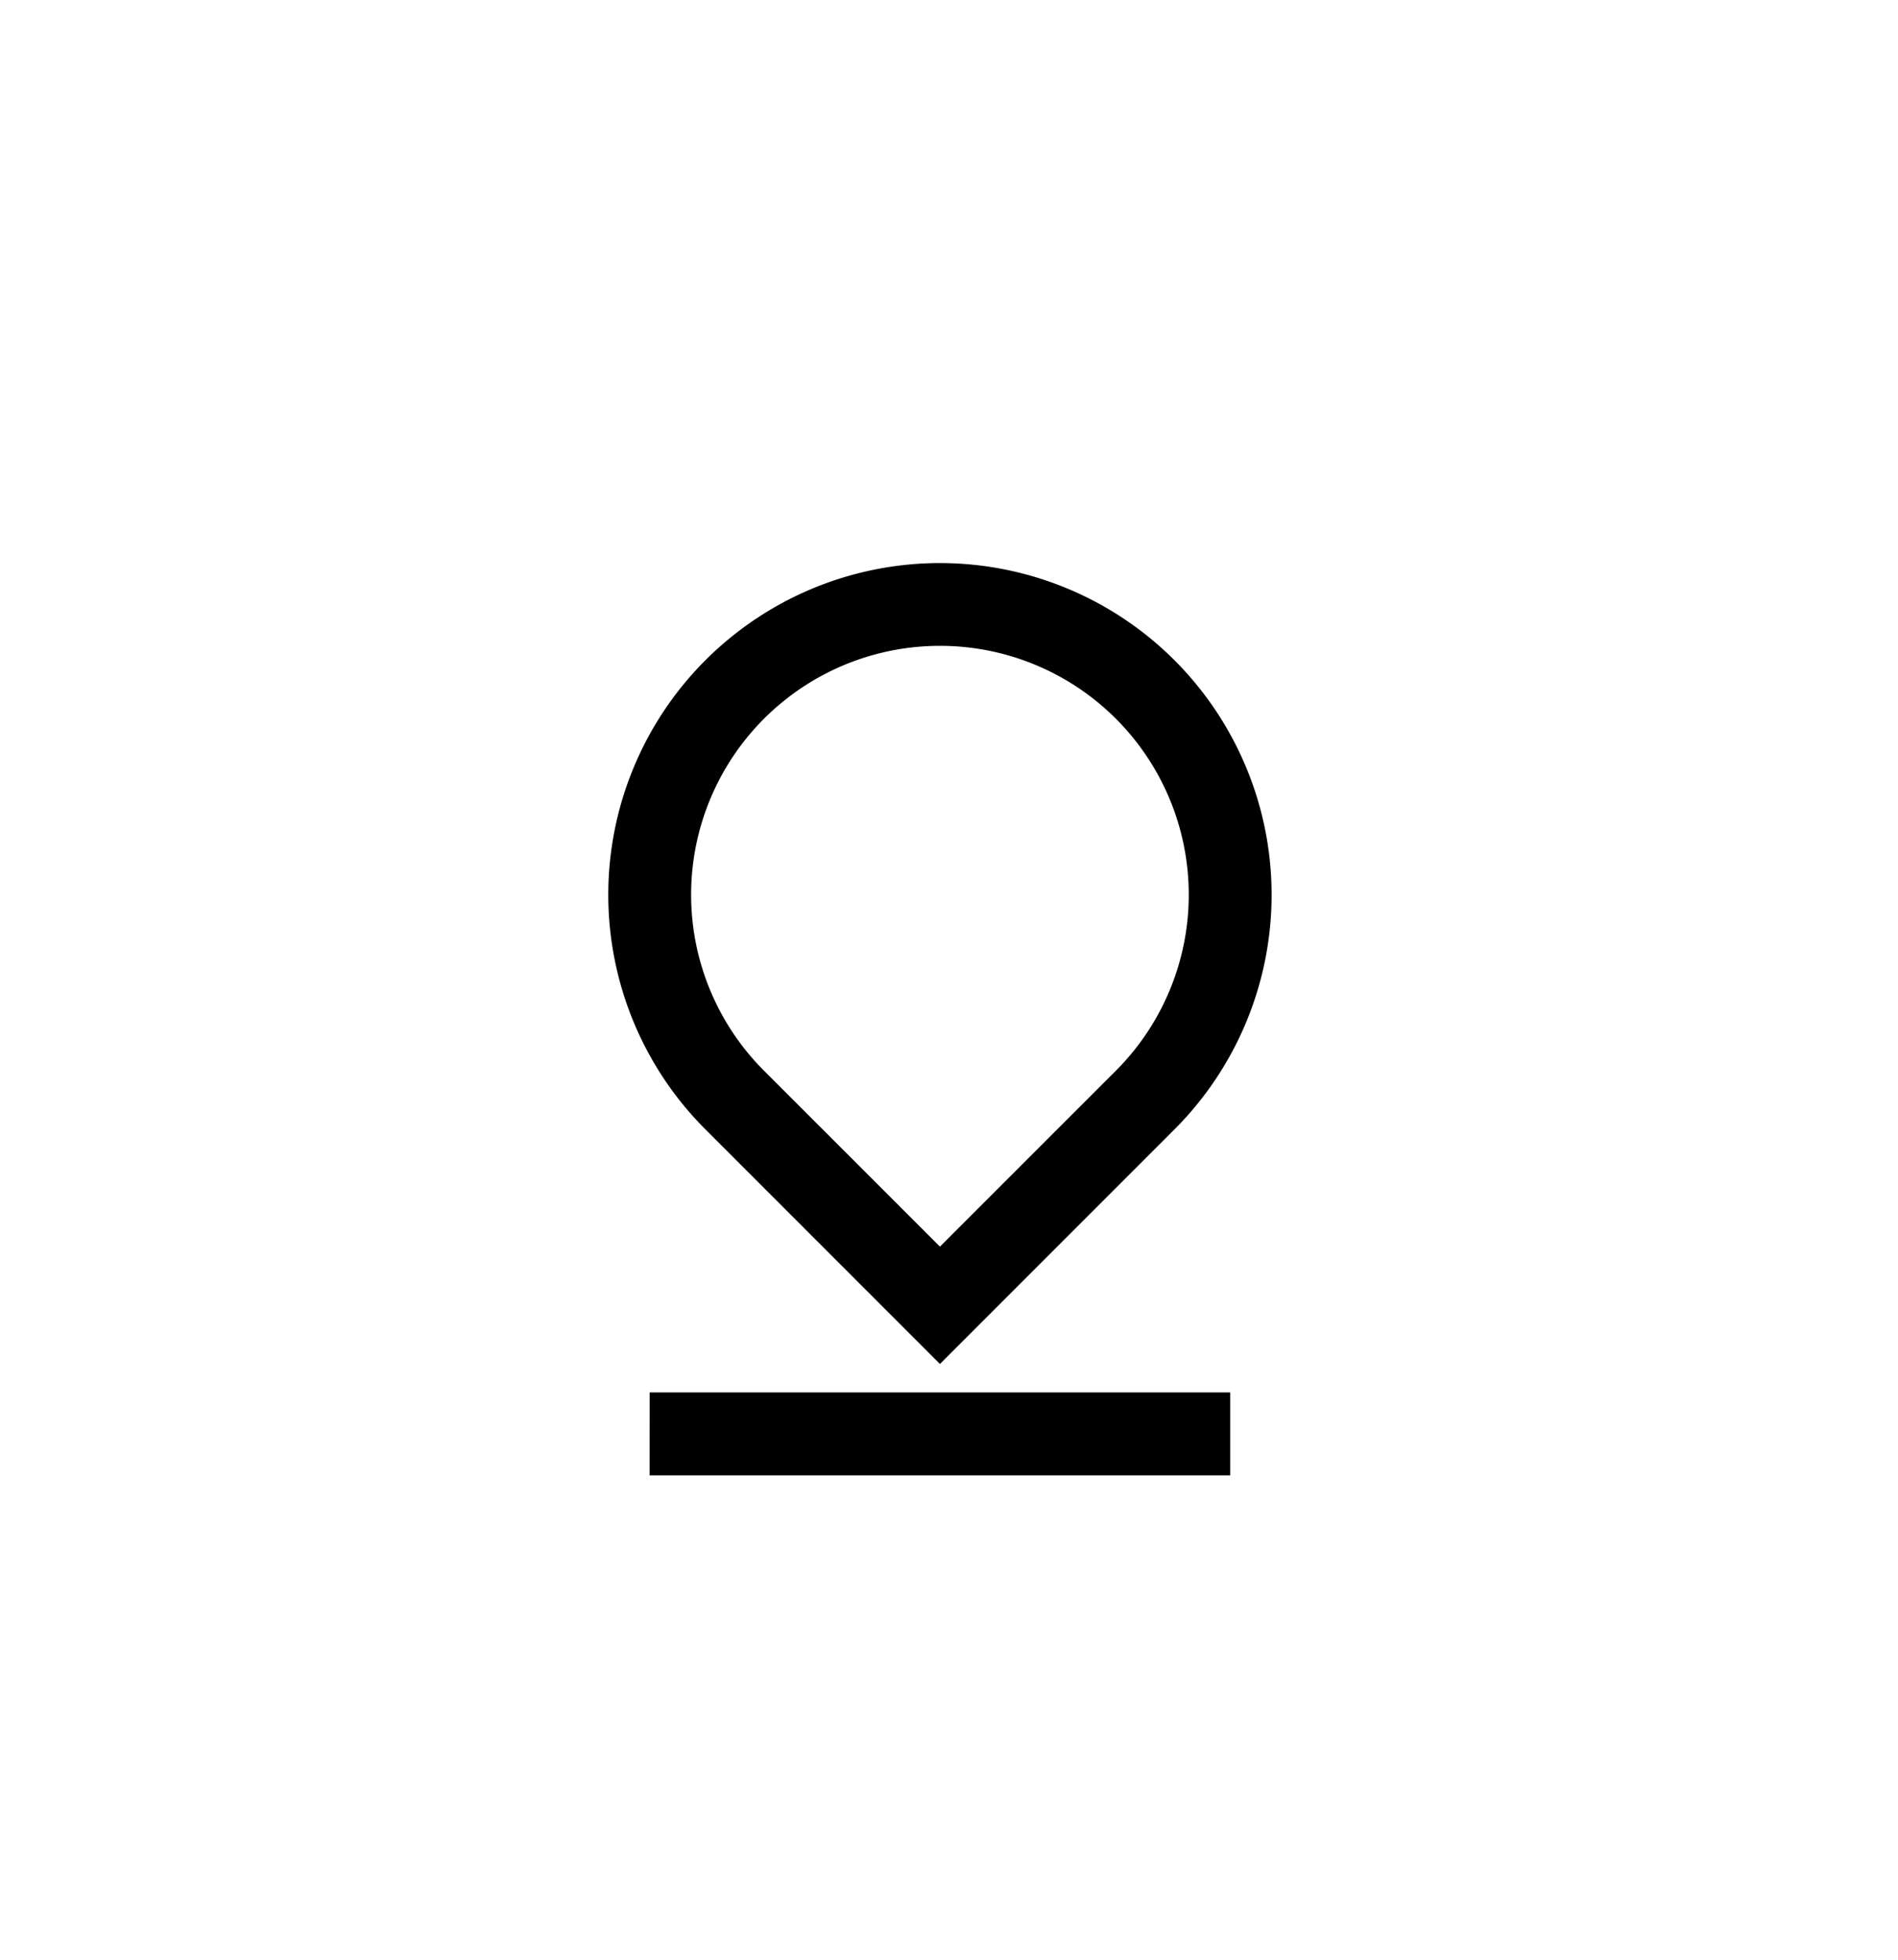 <svg width="31" height="32" viewBox="0 0 31 32" fill="none" xmlns="http://www.w3.org/2000/svg"><g clip-path="url(#a)"><path d="m15.352 20.356 2.874-2.873a4.064 4.064 0 1 0-5.748 0zm3.831-1.915-3.831 3.831-3.831-3.831a5.417 5.417 0 1 1 7.662 0m-8.572 4.296h9.482v1.354H10.61z" fill="#000"/></g><defs><clipPath id="a"><path fill="#fff" d="M7.224 7.837h16.255v16.255H7.224z"/></clipPath></defs></svg>